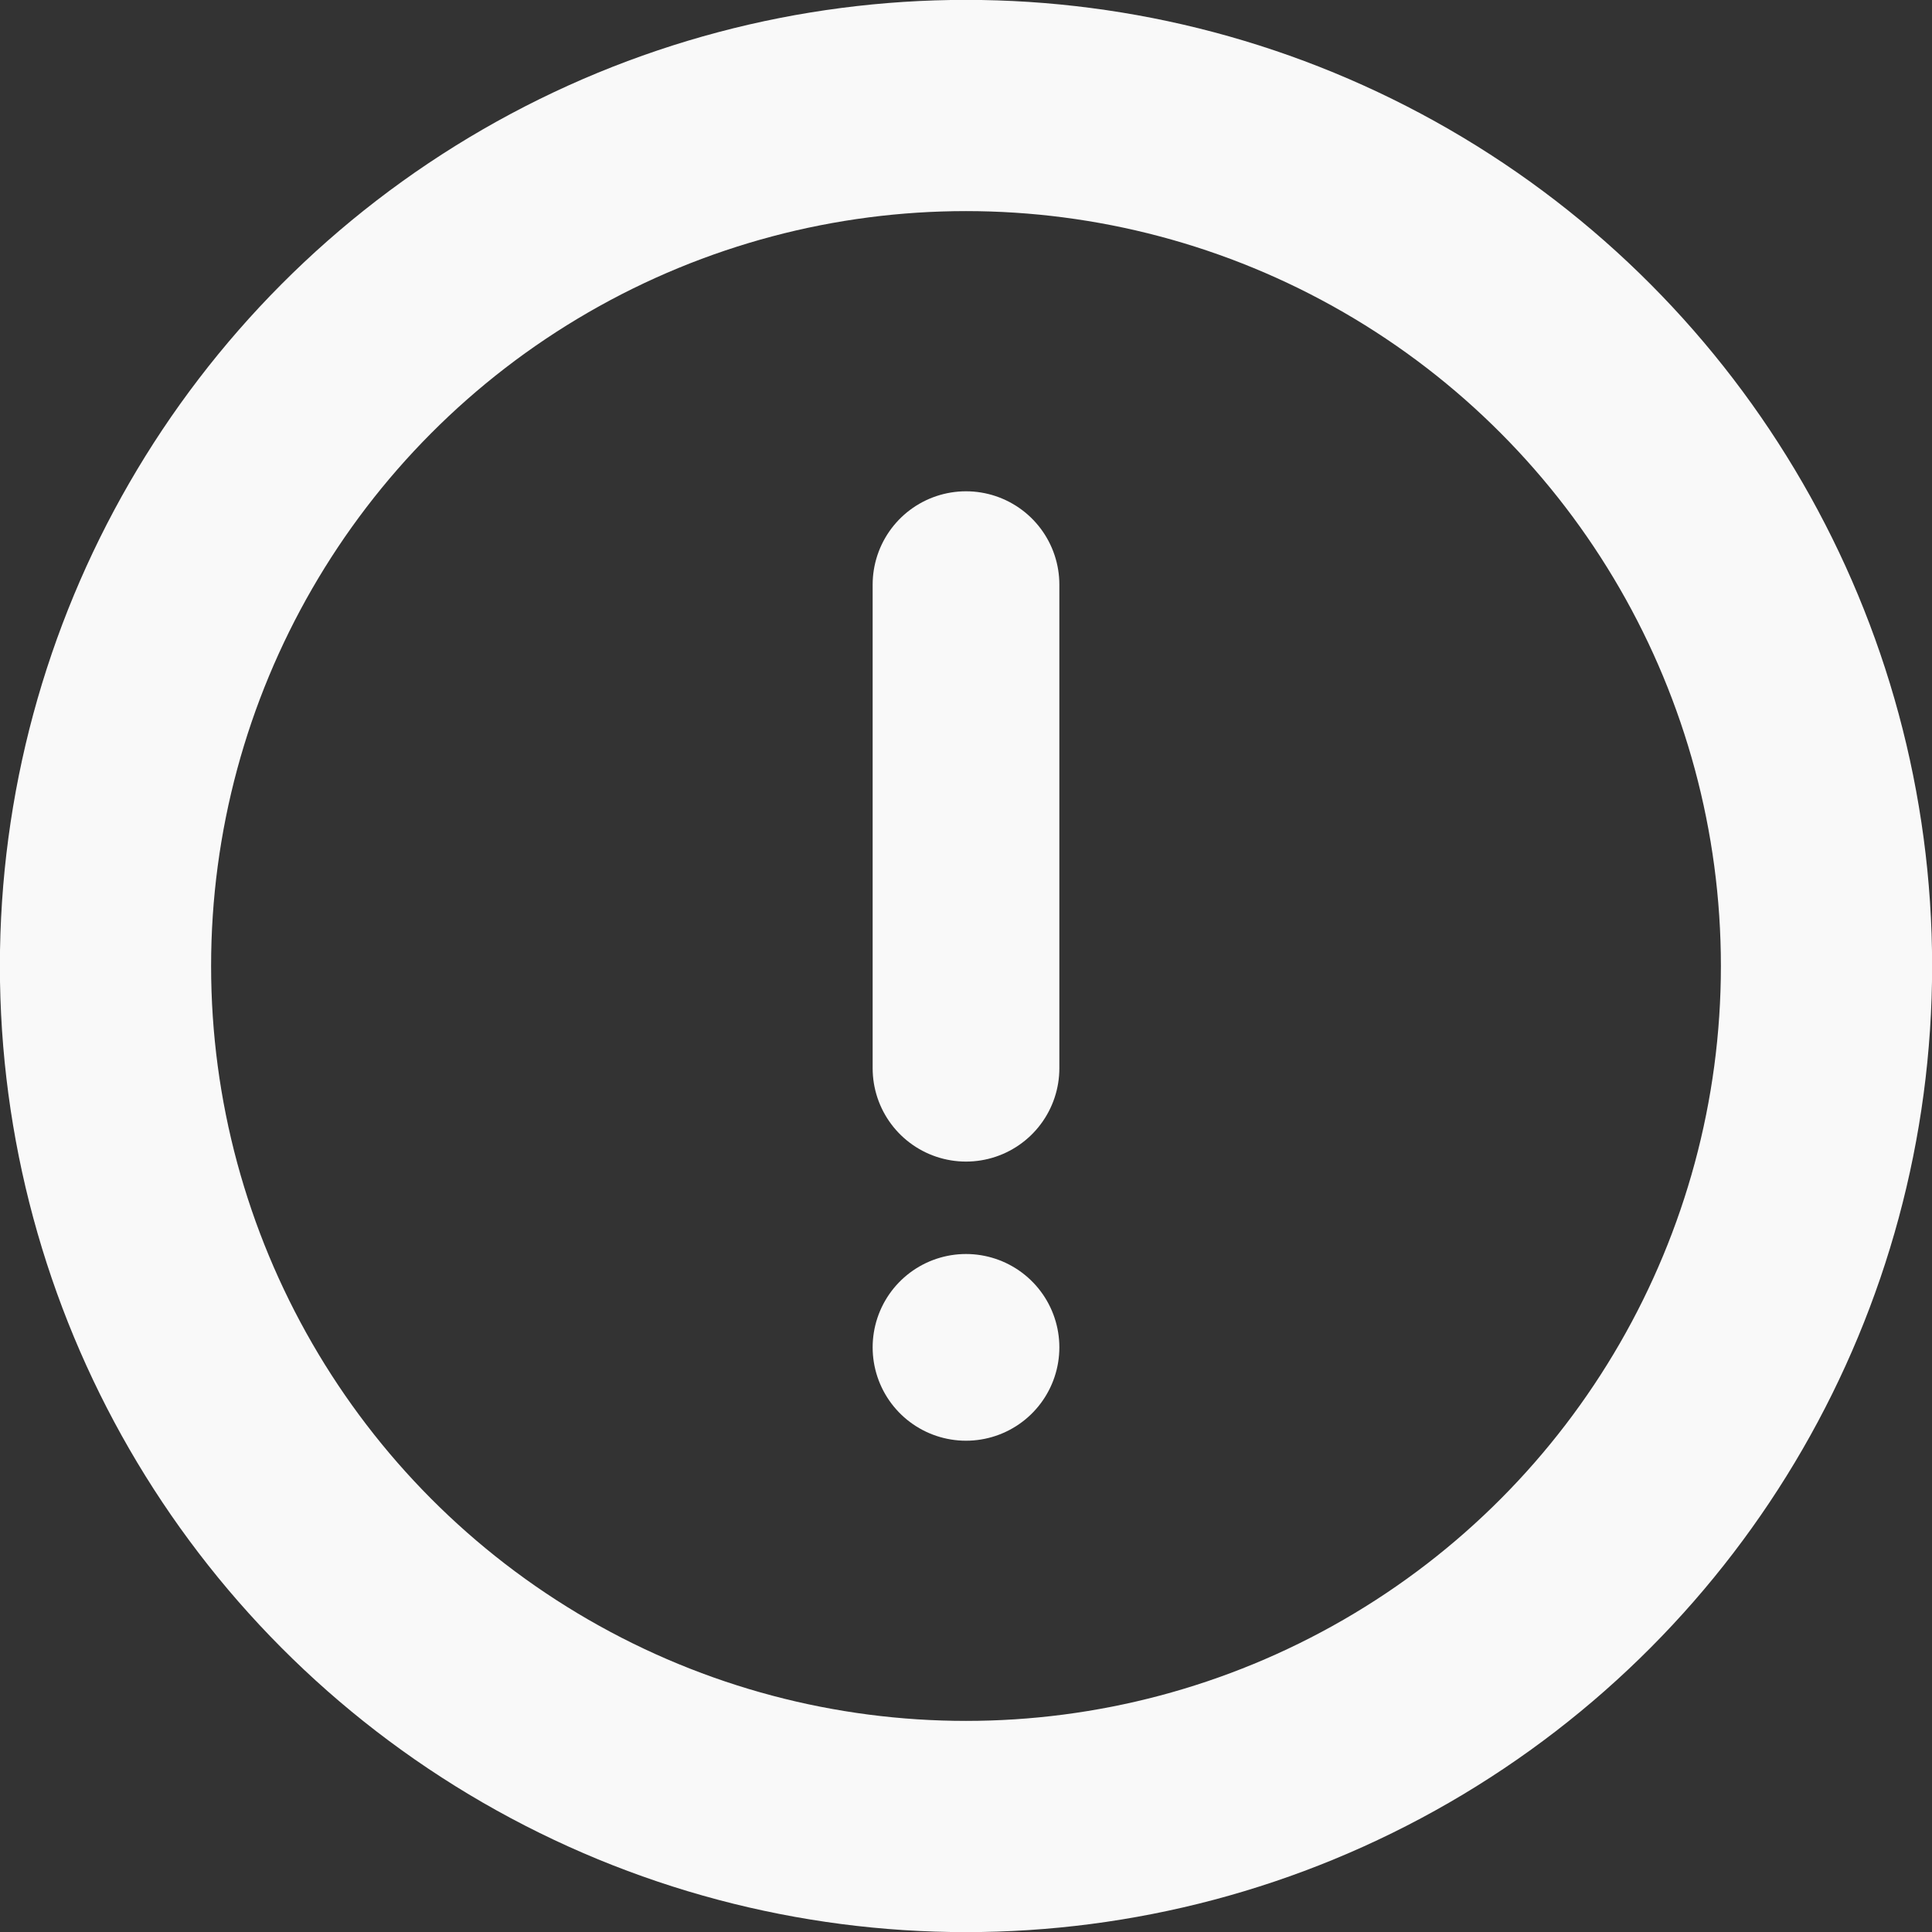 <?xml version="1.0" encoding="UTF-8"?>
<svg id="Capa_2" data-name="Capa 2" xmlns="http://www.w3.org/2000/svg" viewBox="0 0 82.78 82.78">
  <rect x="0" y="0" width="82.78" height="82.78" fill="#333333" stroke="none"/>
  <defs>
    <style>
      .cls-1 {
        stroke-width: 9.05px;
      }

      .cls-1, .cls-2 {
        fill: none;
        stroke: #f9f9f9;
        stroke-linecap: round;
        stroke-linejoin: round;
      }

      .cls-2 {
        stroke-width: 8px;
      }
    </style>
  </defs>
  <g id="Layer_2" data-name="Layer 2">
    <g>
      <circle class="cls-1" cx="41.39" cy="41.39" r="36.87"/>
      <g>
        <line class="cls-2" x1="41.39" y1="45.77" x2="41.39" y2="25.05"/>
        <line class="cls-2" x1="41.39" y1="57.73" x2="41.39" y2="57.73"/>
      </g>
    </g>
  </g>
</svg>